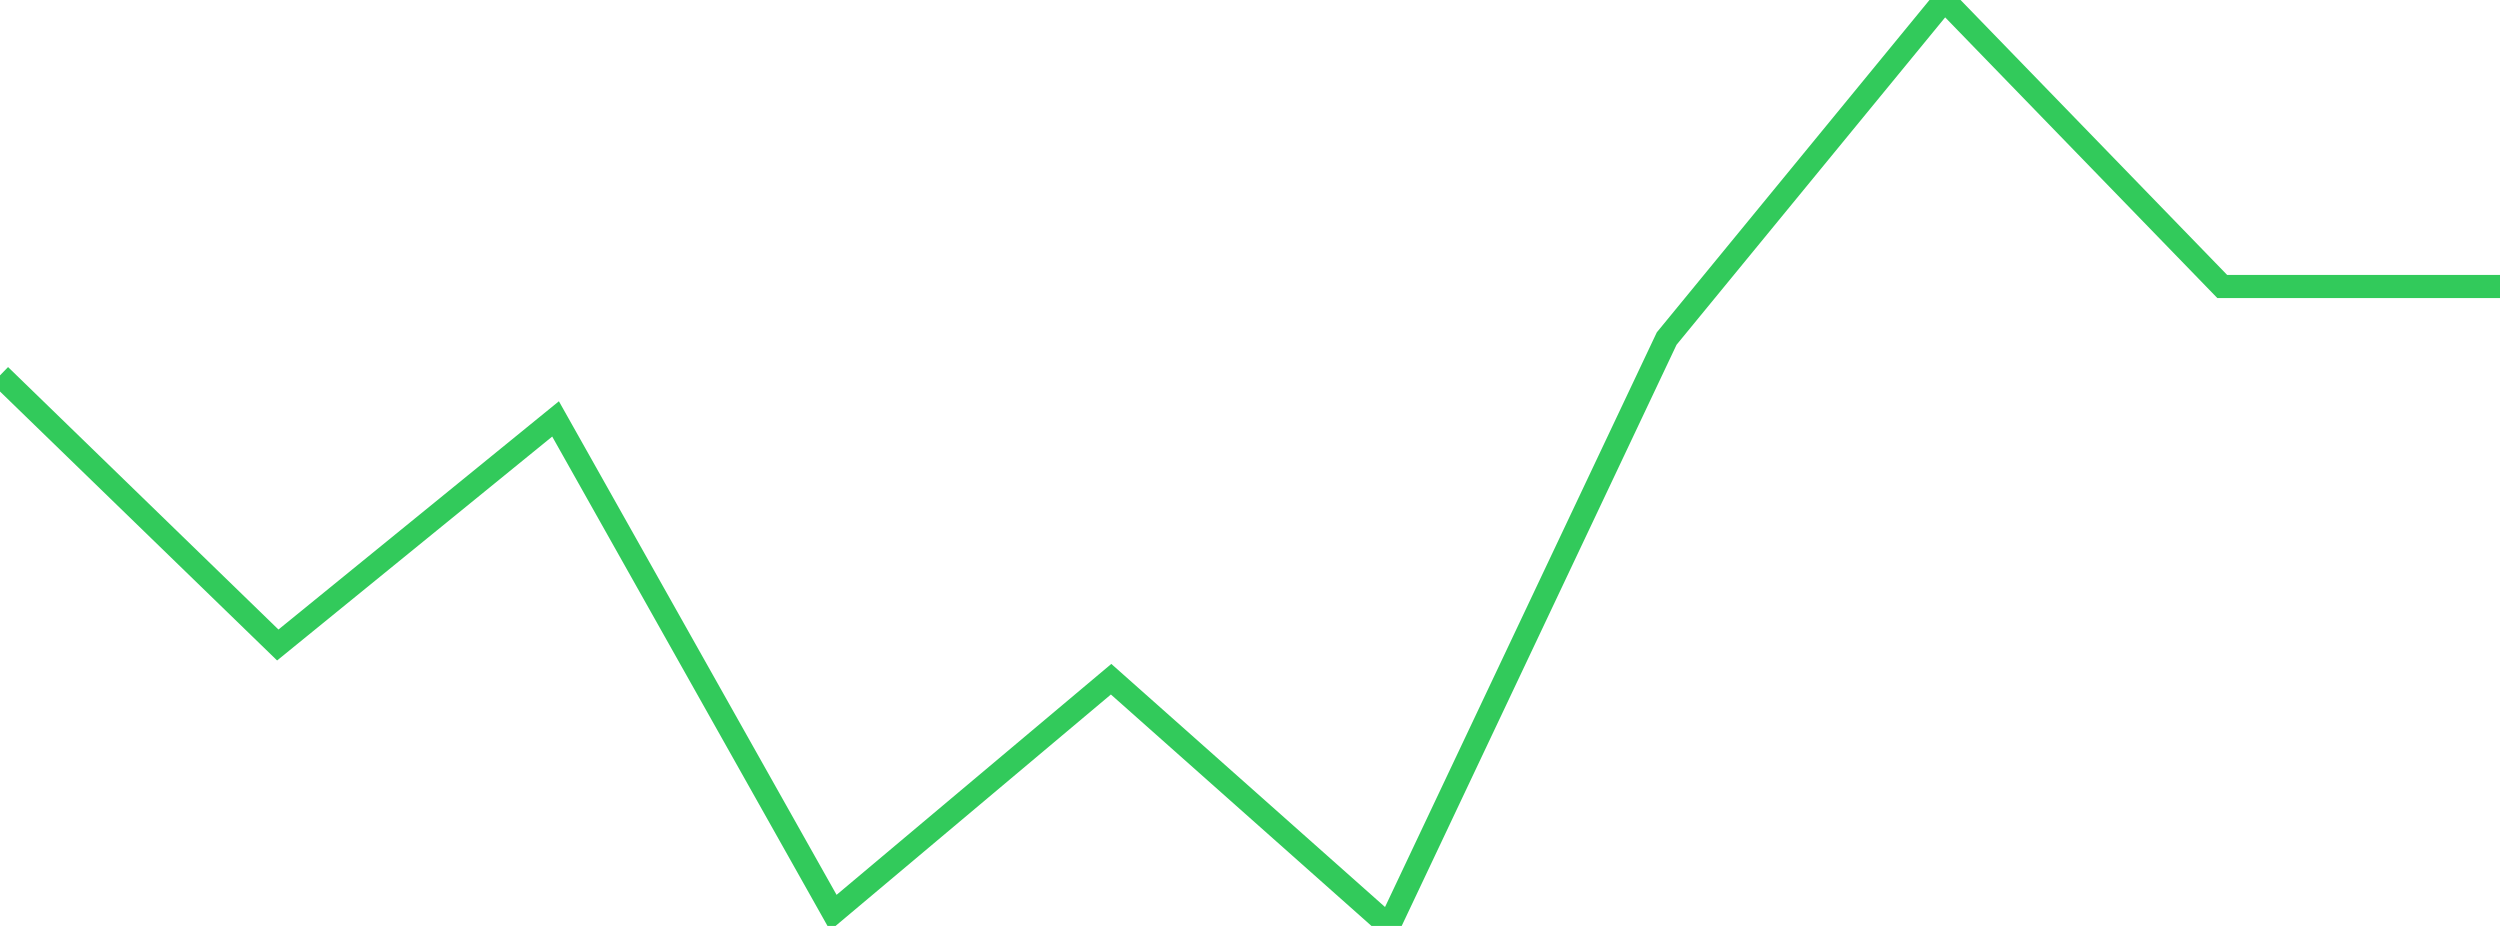 <?xml version="1.0" standalone="no"?>
<!DOCTYPE svg PUBLIC "-//W3C//DTD SVG 1.1//EN" "http://www.w3.org/Graphics/SVG/1.1/DTD/svg11.dtd">

<svg width="135" height="50" viewBox="0 0 135 50" preserveAspectRatio="none" 
  xmlns="http://www.w3.org/2000/svg"
  xmlns:xlink="http://www.w3.org/1999/xlink">


<polyline points="0.0, 20.27 15.0, 34.83 30.0, 22.621 45.0, 49.285 60.0, 36.677 75.0, 50.0 90.0, 18.283 105.0, 0.0 120.0, 15.47 135.0, 15.47" fill="none" stroke="#32ca5b" stroke-width="1.25"/>

</svg>